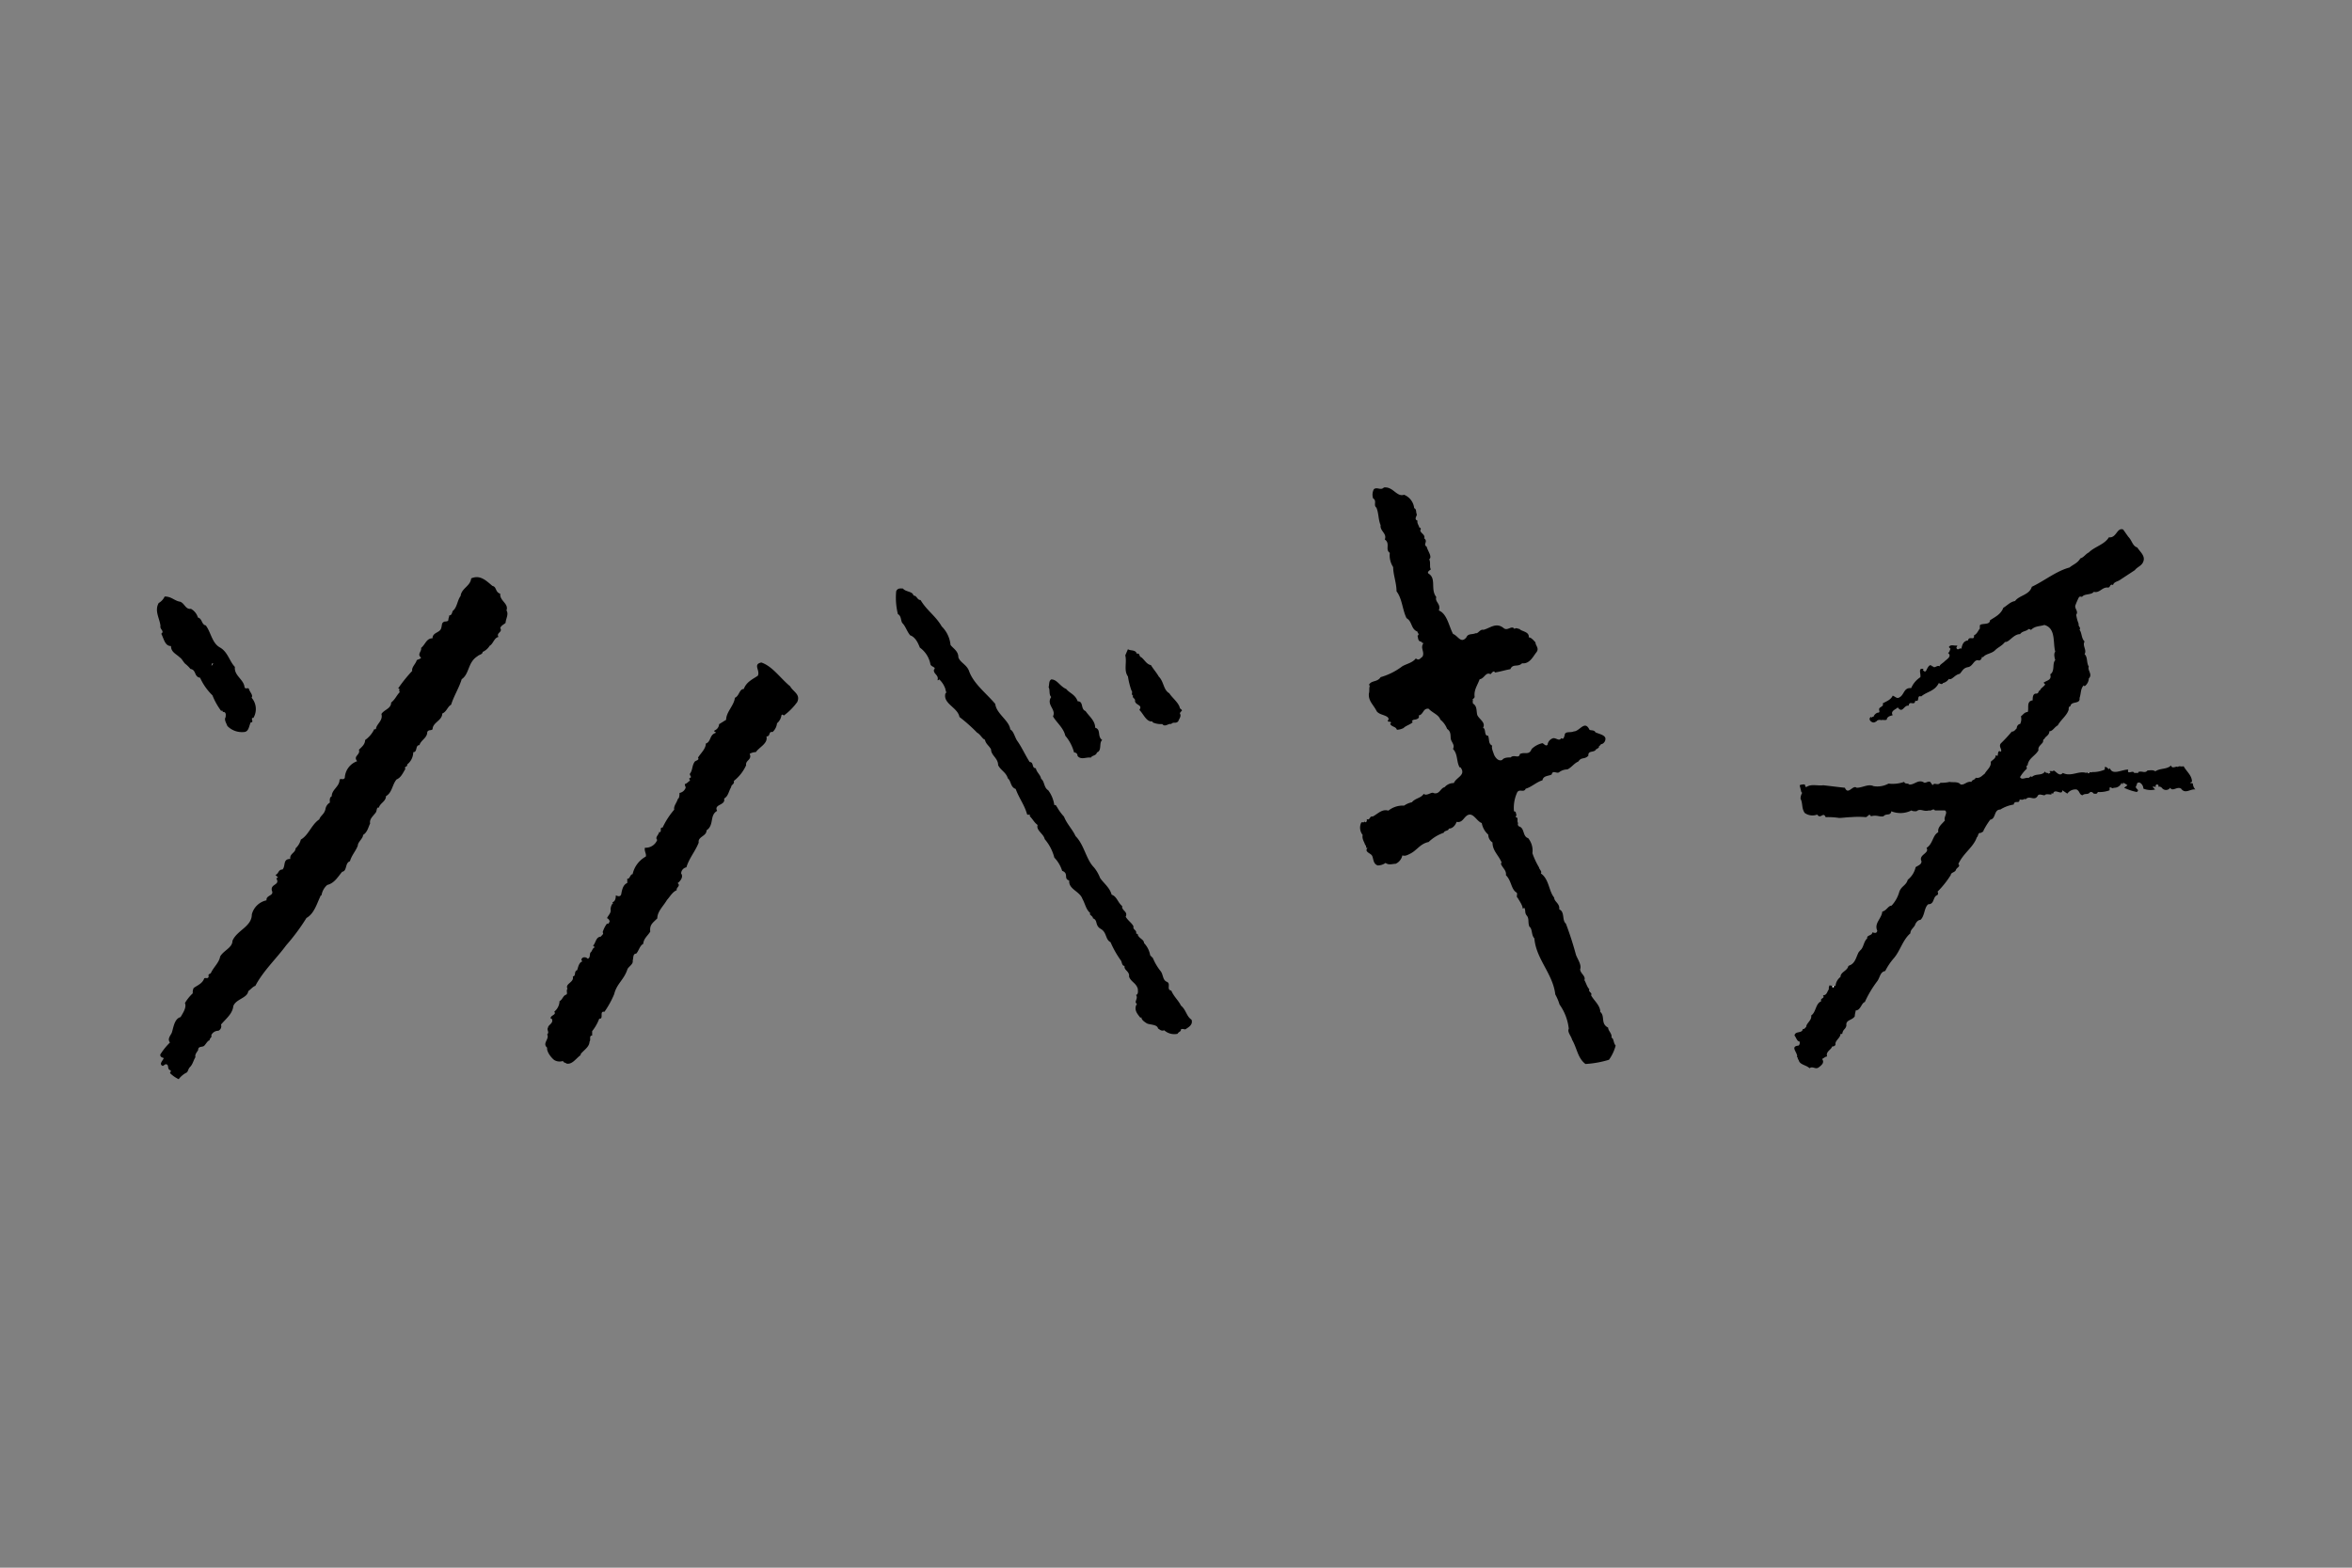 <svg id="Layer_1" data-name="Layer 1" xmlns="http://www.w3.org/2000/svg" viewBox="0 0 300 200"><rect x="0" y="0" width="300" height="200" fill="#808080" stroke="none"/><defs><style>.cls-1{fill:#fff;}</style></defs><path d="M179.09,63.12a2.07,2.07,0,0,1,1.29,1.71c.32.11.21.53.32.75h0c.11.21-.43.64.11.85-.11.32.21.64.21.86a.23.23,0,0,1,.21.21c-.32.43.64.64.43,1.18.54.42-.21.75.32,1.07.11.53.75,1.28.32,1.6.21.43,0,1,.21,1.28-.1.11-.53.32-.31.54,1.06.64.21,2,1,3-.22.64.64.85.32,1.71,1.07.43,1.28,2,1.82,3,.63.22,1,1.29,1.7.43.22-.53.75-.32,1.18-.53.32.1.54-.54,1-.43.86-.22,1.61-1,2.57-.22.53.43,1-.42,1.39.11.21-.21.43,0,.64,0,.21.32,1.28.32,1.17,1.07.33,0,.65.43.86.64,0,.43.53.75.11,1.28s-.86,1.5-1.82,1.39c-.53.54-1.18,0-1.49.75-.65.11-1.29.32-2,.43v-.11c-.21-.1-.32.11-.53.32-.64-.32-.75.54-1.39.65-.32.85-.75,1.38-.64,2.24,0,.21-.54.43-.11.43-.21,0-.11.21-.11.42.54.33.43.86.54,1.39s1.17,1,.75,1.71c.42.11.1,1.07.64,1,.21.53,0,1,.53,1.28-.11.32.11.75.21,1.07s.54,1,1.07.75c.22-.32.75-.32,1.08-.32.42-.43,1.06.21,1.17-.43.64-.32,1.17.21,1.5-.64h0a2.84,2.84,0,0,1,1.39-.75c.21.11.42.43.64.21a1,1,0,0,1,.75-.85c.42,0,.74.42,1,0,.32.21.32-.11.43-.32,0-.64.74-.32,1.17-.54.75,0,1.39-1.5,2-.21.11.11.64,0,.75.32.43.21,1.17.32,1.28.75a.73.73,0,0,1-.43.75c-.21,0-.21.21-.42.32.11.21-.22.21-.22.32h-.1c-.22.53-1.07.1-1,.85-.54.54-.86.11-1.29.75-.53.21-.85.75-1.39,1a1.75,1.75,0,0,0-1,.32c-.32.32-.85-.32-1,.32-.32.22-1.07.11-1.18.75-.75.21-1.39.86-2.14,1.07-.21.54-.75,0-1.06.43a4.68,4.68,0,0,0-.43,2.46c.32,0,.21.32.32.42l-.11.33c.43,0,.11.53.32.74a.33.33,0,0,0,.11.43c.75.21.43,1.28,1.17,1.5a2.52,2.52,0,0,1,.54,1.92,9.84,9.84,0,0,0,.85,1.82c0,.21.43.53.22.75,1.07.74,1,2.24,1.71,3.1,0,.53.75.74.64,1.49.75.32.32,1.39.85,1.82a41.51,41.51,0,0,1,1.29,4c.21.54.74,1.29.53,1.82,0,.54.75.86.54,1.39.21.32.32.86.64,1.17-.21.33.43.43.21.75.32.65,1.18,1.29,1.18,2.14.64.54,0,1.5,1,2,0,.43.53.75.43,1.29.32.1.21.64.53,1a5.67,5.67,0,0,1-.85,1.81,12.72,12.72,0,0,1-3,.54c-1-.75-1.07-2-1.71-3.1-.1-.43-.64-1-.42-1.39a6.54,6.54,0,0,0-1.18-3.1,6.36,6.36,0,0,0-.54-1.28c-.31-2.67-2.45-4.49-2.67-7.16-.42-.43-.21-1.18-.64-1.5-.21-.54,0-1-.32-1.39s-.11-.64-.32-1l-.21.1c0-.42-.43-1-.64-1.38-.22-.11,0-.43-.11-.65-.75-.42-.64-1.49-1.39-2.24.11-.64-.54-1-.64-1.5l.1-.1c-.42-1-1.17-1.5-1.17-2.57a1.21,1.21,0,0,1-.54-1A2.57,2.57,0,0,1,189,105c-.65-.21-1.07-1.39-1.82-1-.53.32-.64,1-1.39.85-.11.32-.43.86-1,.86,0,.32-.54.21-.64.53a5.22,5.22,0,0,0-1.93,1.18c-1.07.21-1.49,1.07-2.35,1.49-.43.22-.64.32-1,.22a1.5,1.5,0,0,1-.86,1.07c-.42,0-.85.21-1.28-.11a1.77,1.77,0,0,1-1,.32c-.64-.21-.53-1-.75-1.28h0c-.21-.32-1-.43-.53-1-.32.21-.11-.32-.32-.32-.11-.43-.43-.75-.32-1.29a1.48,1.48,0,0,1-.22-1.49c.11-.32.43.1.43-.32-.11,0,.21.42.32,0v-.22c.43.22.32-.42.75-.32.64-.32,1.17-1,2-.75a2.9,2.9,0,0,1,2-.64,2.73,2.73,0,0,1,1-.43c.43-.53,1.18-.53,1.5-1.07.43.33,1-.31,1.28-.1.75.21.85-.64,1.39-.75a1.53,1.53,0,0,1,1.18-.53c.31-.75,1.6-1,.85-2h-.11c-.43-.74-.21-1.7-.85-2.35.21-.42,0-.64-.21-1.07s.1-1.06-.54-1.49a2.77,2.77,0,0,0-.86-1.18c-.21-.64-1-.85-1.49-1.39-.75-.1-.64.75-1.28.86.21.42-.43.53-.54.53s-.32.11-.32.22l.11.1c-.32.32-.86.43-1.18.75a1.93,1.93,0,0,1-.85.22c-.11-.43-.64-.33-.86-.75l.11-.11c0-.32-.32,0-.43-.32.22-.11.11-.32,0-.43-.43-.32-1.07-.32-1.39-.75-.42-.85-1.07-1.28-1-2.24.11-.43,0-.54.11-1a.11.11,0,0,0-.11-.11c.32-.64,1.07-.32,1.5-1a8.39,8.39,0,0,0,2.77-1.39c.54-.32,1.29-.43,1.72-1,.42.32.53,0,.85-.22.32-.64-.32-1.07.11-1.71a.36.36,0,0,0-.22-.1c-.1-.11.11-.11,0-.11-.53,0-.42-.54-.53-.75.32-.21,0-.32,0-.53-.86-.33-.64-1.29-1.39-1.71-.54-1.07-.54-2.46-1.28-3.43,0-1.06-.43-2.13-.43-3.09a2.78,2.78,0,0,1-.43-1.82c-.64-.43.11-1.18-.64-1.71.32-.75-.64-1.07-.53-1.82-.32-.75-.22-1.49-.54-2.24-.42-.32.11-.86-.42-1.18a1.5,1.5,0,0,1,.1-1.17c.43-.33.86.21,1.28-.22C177.71,62.05,178.13,63.44,179.09,63.12Z"/><path d="M271.45,68.46c.53.54.53,1.18,1.17,1.39.32.54,1.07,1.07.75,1.82-.21.54-.75.64-1.07,1.07L270.38,74c-.32.22-.75.22-.86.64-.42-.21-.32.32-.64.32-.75-.1-1.07.75-1.81.54-.32.43-1.18.21-1.5.64-.11,0-.32-.11-.43.11a10.24,10.24,0,0,0-.43,1c-.1.43.43.75.11,1.17a5,5,0,0,0,.32,1.18c-.1.32.32.43.11.75.32.43.21,1.07.64,1.49-.32.54.32,1.07,0,1.61.43.42.21,1.07.54,1.6-.22.43.53,1,0,1.5a1.28,1.28,0,0,1-.54,1l-.11-.11c-.42.43-.32,1-.53,1.61.11.85-1.07.32-1.18,1.07-.21,0-.21.21-.21.42-.22.75-1,1.28-1.39,2-.43.22-.64.75-1.07.75,0,.54-.53.64-.64,1-.21,0-.11.32-.21.43-.22.32-.64.54-.54,1-.43.75-1.28,1-1.39,1.93-.21,0-.1.21-.1.42a4.71,4.71,0,0,0-.86,1.07c.21.43.75,0,1.07.11.21-.11.32-.32.43-.11.53-.53,1.28-.1,1.71-.74,0,.32.32.1.42.32l.11-.11s0,.11.11,0v-.11l-.11-.1c.22-.11.43.1.54-.11.32.11.74.85,1.17.32,1.07.53,2-.32,3,0l.11-.11c0,.11.11.22.32.11-.1-.21.22,0,.32-.11a3.83,3.83,0,0,0,1.61-.32v-.32c.32-.11.53.54.64.11.32,1,1.49.21,2.35.21-.21.75.64,0,.75.43h.53v-.11c.43-.21.86.22,1.18-.21.32,0,.64-.11,1,.11.64-.43,1.49-.22,2-.75.11.53.75,0,.85.21.22-.21.43,0,.75-.11.43.75,1.07,1.18,1.07,2a.31.31,0,0,0-.21.11c0,.11.21,0,.32.11a1.2,1.2,0,0,0,.32.75c-.64-.11-1.28.64-1.82-.11-.53-.32-1.07.43-1.39-.11a.65.65,0,0,1-1.07,0c-.1-.1-.32-.21-.42-.1v-.22c-.11-.1-.11-.1-.22-.1s-.21.21-.11.32c-.1,0-.31-.11-.42,0l.32.32a2.43,2.43,0,0,1-1.5-.11.9.9,0,0,0-.43-.75c-.32-.11-.42.11-.42.32-.43.43.53.54,0,.86a6.92,6.92,0,0,1-1.61-.54l.43-.32a2.62,2.62,0,0,0-.53-.32l-.11.22-.11-.22a1,1,0,0,1-1,.64c-.21.22-.53-.32-.53.11v.21a3.56,3.56,0,0,1-1.5.22c-.11.32-.32.21-.53.21a.43.43,0,0,0-.43-.21c-.32.42-.64.11-1,.42-.43-.1-.32-.53-.75-.74a1.26,1.26,0,0,0-1.18.53l-.64-.43c0,.75-1-.32-1.17.43-.11,0-.22-.1-.22,0v.11c-.32,0-.74-.11-.85.1-.32,0-.65-.21-.86,0-.43.86-1.07-.1-1.6.54l-.11-.11c-.21.22-.43.11-.64.11,0,.64-.64,0-.75.64a4.59,4.59,0,0,0-1.71.64c-.85,0-.53,1.18-1.28,1.29a9.45,9.45,0,0,0-.86,1.38c0,.22-.32.22-.32.32-.43-.1-.32.43-.53.54-.43,1.28-1.71,2-2.36,3.42.33.32-.21.43-.31.75s-.65.32-.65.64a12,12,0,0,1-1.7,2.14.33.33,0,0,1,0,.42c-.65.22-.33,1.18-1.18,1.18-.54.43-.43,1.5-1,2-.32,0-.54.32-.65.54-.1.42-.63.64-.63,1.17-1,.86-1.29,2.25-2.14,3.21a8.12,8.12,0,0,0-1.07,1.6c-.64.11-.64.75-1,1.28a13.76,13.76,0,0,0-1.6,2.68c-.43.1-.53,1.07-1.17,1.07,0,.21-.11.42-.11.74-.32.54-1.18.43-1.07,1.18-.11.53-.43.43-.53,1.07h-.22c0,.53-.75.85-.64,1.39a.43.43,0,0,1-.43.21c-.1.43-.85.64-.64,1.28-.21,0-.43.22-.64.32.32.43,0,.75-.43,1.07s-.74-.21-1.17.11c-.43-.43-1.29-.43-1.39-1.07-.22-.11,0-.32-.22-.32.22-.53-1-1.39.22-1.5a.47.47,0,0,0,.1-.53c-.32,0-.42-.53-.63-.75.1-.64,1-.21,1.06-.85.22.1.32-.22.43-.22,0-.53.75-.85.64-1.49.64-.43.53-1.5,1.29-1.82-.22-.43.53-.32.21-.75.53,0,.53-.53.75-.75a.84.84,0,0,1,.1-.53c.32.11.54,0,.75.11a1.63,1.63,0,0,1,.64-1.18c0-.64.86-.75,1-1.39l.21-.11H236c.64-.32.75-1,1-1.49,0-.11.31-.43.42-.54.32-.43.32-1,.75-1.39-.11-.43.64-.32.64-.75.21,0,.54.22.64-.21-.43-1,.54-1.5.64-2.46.54-.1.75-.75,1.18-.75a4.25,4.25,0,0,0,1-1.81c.32-.75.85-.75,1.07-1.5a2.8,2.8,0,0,0,1-1.6c.32-.22.75-.32.75-.75-.43-.86,1.07-1,.64-1.71.85-.54.75-1.6,1.5-2-.11-.64.42-1,.85-1.5-.21-.42.43-1,0-1.28h-1.28c-.22-.32-.43.11-.75,0-.75.21-1.07-.32-1.6.11-.22,0-.53,0-.64-.11a3.1,3.1,0,0,1-2.57.11c-.11.64-.64.21-1,.64-.54.11-.85-.22-1.6,0-.22-.43-.32,0-.64.11a11.31,11.31,0,0,0-1.93,0c-.43,0-1.07.1-1.49.1a9.32,9.32,0,0,0-1.72-.1c-.31-.75-.64.32-1.07-.33a1.69,1.69,0,0,1-1.6-.21c-.43-.64-.21-1.18-.53-1.82a1.47,1.47,0,0,1,.21-.74l-.11-.11h0l-.21-.86a1.22,1.22,0,0,1,.64-.1c.11.1,0,.32.22.32.64-.43,1.49-.11,2.14-.22,1,.11,1.81.22,2.77.32.43,1,1-.42,1.5,0,.75,0,1.5-.53,2.14-.21a2.94,2.94,0,0,0,1.92-.32,4.44,4.44,0,0,0,2-.22c.11.33.43.11.64.33.64.1,1.18-.75,1.93-.22.32,0,.43-.21.75-.11l.31.43c.22-.43.65.11,1-.32a4.22,4.22,0,0,0,1.17-.11c.32.11,1.07-.1,1.39.33.54.1.75-.43,1.39-.33.11-.32.43-.21.54-.53.53.11.75-.21,1.17-.53.21-.43.86-.86.75-1.5.32-.32.64-.43.64-.85l.22.1c.1-.1,0-.85.43-.53.21-.32-.33-.64,0-1.07a19,19,0,0,0,1.39-1.5c.31,0,.42-.21.64-.43a.58.58,0,0,1,.32-.53h.1a1.38,1.38,0,0,0,.11-1c.21-.11.43-.54.86-.54.21-.42-.22-1.39.64-1.49,0-.32,0-.86.42-.86s.22-.32.54-.43c0-.21.43-.42.64-.74l-.21-.22c.43-.32,1.07-.32.85-1.07.64-.42.22-1.39.64-1.81-.1-.33-.21-.86,0-1.07-.32-1.18.11-3-1.39-3.42-.64.21-1.17.1-1.71.64a.37.37,0,0,0-.32-.11c-.32.32-.75.21-1.07.64-.85,0-1.39,1.07-1.92,1-.43.54-.86.65-1.28,1.07s-1.18.43-1.5.86h-.21c.1.1-.11.43-.33.43-.64-.22-.74.74-1.39.85s-.74.54-1.07.86c-.63.1-1,.85-1.38.64a1.23,1.23,0,0,1-.75.53h0c-.11.22-.32.11-.53,0-.54,1.07-1.5,1.07-2.25,1.71-.64-.21-.11.75-.75.54-.11.75-.75-.11-.85.64-.64-.11-.75,1.07-1.4.21-.1.22-1,.43-.63,1-.33.11-.54.11-.75.43.1.32-.54.11-.75.21-.11-.1-.53,0-.53.11-.33.22-.43.22-.65.11s-.42-.43-.1-.64c.21.21.1-.11.32,0a.88.88,0,0,1,.53-.54c.43,0,.11-.32.21-.53s.65-.32.43-.64c.54-.32,1-.43,1.29-1,.32.11.53.43.85.22.64-.32.54-1.28,1.5-1.18a3.12,3.12,0,0,1,1.17-1.39c.11-.42-.32-1.17.32-1.07h.11l-.11.11c.11.22.32.32.43.11s.43-1,.75-.54h.1c.22.32.54-.21.86,0,0-.21.43-.42.64-.64s1-.64.43-1.07c.21-.1.21-.32.32-.53l-.21-.21c.21-.43.75-.11,1.07-.22,0,.11-.11.22-.11.32.21.43.42-.1.64.11.11-.64.32-1,.85-1.07.11-.64.86.11.75-.64.43-.21.54-.64.75-.86v-.42c.22-.32,1.29,0,1.29-.64.64-.43,1.39-.75,1.71-1.61.42-.21.85-.75,1.49-.85.54-.75,1.82-.75,2.14-1.82,1.6-.75,3.1-2,4.81-2.46.53-.43,1-.53,1.39-1.17.43-.11.64-.54,1.07-.75.75-.75,2-1,2.56-1.93,1,.11,1-1.28,1.82-1Z"/><path d="M62.81,74.75c.56.11.33.78,1,1-.11.9,1.12,1.24.79,2.13.33.45-.11,1.13-.11,1.58-.23.22-.57.33-.68.67.34.56-.56.56-.23,1.13-.56.11-.67.89-1.12,1.12a2,2,0,0,1-.9.79c0,.33-.45.33-.67.56-1.24.78-1,2.24-2,2.92-.34,1.12-1,2.13-1.35,3.26-.45.22-.57.9-1.13,1.12,0,.9-1.23,1.13-1.23,2-.23.23-.45,0-.68.34,0,.79-.78,1-1,1.69-.56,0-.22.9-.79.9a2,2,0,0,1-.78,1.57c.11.34-.45.22-.22.56-.34.56-.57,1.12-1.13,1.35-.56.67-.56,1.69-1.35,2.13,0,.68-.78.9-.9,1.47-.34-.12-.22.44-.44.67-.34.45-.79.79-.68,1.35-.23.45-.34,1.12-.9,1.46,0,.45-.67.9-.67,1.35-.23.67-.79,1.23-1,2-.67.23-.33,1.24-1,1.35-.56.67-1,1.46-1.9,1.68A2.17,2.17,0,0,0,41,114.3c0-.11-.11-.11-.11,0-.45.9-.79,2.25-1.8,2.81a26,26,0,0,1-2.59,3.49c-1.23,1.68-2.92,3.25-3.93,5.17-.34.11-.56.44-.9.67h0c-.11.9-1.57,1-1.91,1.91-.11,1-.9,1.57-1.57,2.36a.63.63,0,0,1-.34.79,1,1,0,0,0-.9.56c.12.33-.22.33-.22.67-.23,0-.45.45-.68.68s-.78,0-.78.56c-.12.22-.45.56-.34.9-.23.33-.34.9-.67,1.23s-.23.68-.57.79a3,3,0,0,0-.9.79,4.11,4.11,0,0,1-1.12-.79.42.42,0,0,0,.11-.34c-.56-.11-.11-.78-.67-.78l-.34.22c-.56-.22,0-.67.12-1-.23-.11-.45-.11-.45-.45A8.2,8.2,0,0,1,21.68,133c-.34-.45,0-.79.23-1.24.22-.67.33-1.8,1.12-2,.33-.56.79-1.24.56-1.8a5.83,5.83,0,0,1,1-1.24,1.23,1.23,0,0,1,.11-.67c.45-.34,1.13-.56,1.35-1.24.23-.11.45.12.57-.22-.12-.45.22-.23.33-.56.34-.68,1-1.24,1.13-2,.44-.78,1.57-1.12,1.57-2,.56-1.35,2.47-1.8,2.47-3.37A2.45,2.45,0,0,1,34,114.86c-.11-.67,1-.56.68-1.23-.23-.9,1.12-.68.56-1.57l.22-.12-.33-.33c.44-.12.33-.68.9-.68.44-.45,0-1.35,1-1.35-.12-.67.67-.78.67-1.35a2.24,2.24,0,0,0,.67-1.12c1-.56,1.35-1.91,2.36-2.58h0c.12-.45.68-.68.79-1.35a1.16,1.16,0,0,1,.56-.79c0-.11-.11-.67.23-.79,0-.89,1-1.23,1-2.13.22-.23.45.11.67-.23a2.36,2.36,0,0,1,1.58-2.13c-.57-.67.45-.79.22-1.46.34-.34.79-.68.79-1.24A3.56,3.56,0,0,0,47.75,93c.12.11.22,0,.22-.11.12-.56.91-1,.68-1.8.34-.56,1.24-.67,1.24-1.46.56-.45.67-.9,1.12-1.35-.23-.11.11-.45-.23-.45a18.77,18.77,0,0,1,1.8-2.24c-.11-.45.45-.9.57-1.35.11-.12.44-.12.56-.34-.56-.45.11-.79,0-1.24.56-.45.67-1.23,1.46-1.23,0-.79,1-.68,1.12-1.35.11-.34,0-.67.45-.79.11,0,.45,0,.45-.22s.11-.34.11-.56c.34,0,.34-.34.45-.57.57-.45.57-1.34,1-1.91.12-1,1.24-1.23,1.35-2.24C61.24,73.29,62,74.07,62.81,74.75Z"/><path d="M115.17,75.08c.34.45,1.24.34,1.35.9.45,0,.45.57.9.57.79,1.34,1.91,2,2.7,3.37a3.82,3.82,0,0,1,1.12,2.36c.34.45,1,.78,1,1.57.22.67,1,.9,1.34,1.69.56,1.68,2.25,2.92,3.37,4.27.12,1.23,1.8,2.13,1.91,3.25.45.23.57,1,.9,1.47.56.78,1,1.79,1.58,2.69.56,0,.22.79.78.79.12.56.57.79.68,1.35.45.33.33,1.12.9,1.46a4.11,4.11,0,0,1,.78,1.91c.23-.11.23.11.34.22a6.39,6.39,0,0,0,.9,1.24c.34.9,1.12,1.68,1.46,2.47,1.12,1.12,1.35,3,2.36,4a5,5,0,0,1,.78,1.35c.45.67,1.24,1.23,1.47,2.13.67.22.78,1,1.35,1.46-.12.56.78.68.44,1.35.34.56.79.79,1,1.24-.12.44.45.44.33.89l.23.12v.11c.22.45.78.56.78,1a3,3,0,0,1,.79,1.57l.34.34h0a6.74,6.74,0,0,0,1,1.69c.34.45.23,1.12.79,1.35s-.12,1,.56,1.12c.33.78.9,1.23,1.23,1.91.68.56.68,1.35,1.35,1.8.23.67-.45,1-.78,1.23-.23,0-.34-.11-.57,0,0,.34-.22.23-.44.57a1.92,1.92,0,0,1-1.69-.45c-.34.11-.45,0-.79-.23-.11-.56-1.12-.45-1.46-.67s-.67-.45-.67-.79l-.11.11c-.34-.45-.79-.9-.57-1.57l.12-.23c-.45-.22.22-.67-.12-1.12.34-.11.23-.56.23-.79-.23-.78-.9-.89-1.12-1.57.1-.67-.68-.79-.57-1.35-.33,0-.33-.45-.45-.67a12.3,12.3,0,0,1-1.34-2.36c-.68-.34-.45-1.24-1.24-1.69s-.34-1.12-1-1.35c0-.33-.56-.44-.34-.67-.56-.45-.67-1.24-1-1.8-.34-1-1.8-1.23-1.69-2.36-.78-.22,0-.9-.9-1.23a4.27,4.27,0,0,0-1-1.69,5.86,5.86,0,0,0-1.23-2.36c-.12-.67-1.13-1.12-.9-1.8-.45-.33-.56-.67-1-1.12.11-.34-.23-.11-.34-.23-.34-1.23-1-2-1.46-3.25-.68-.23-.56-1-1-1.35-.23-.79-.9-1-1.24-1.69,0-.9-.9-1.23-.9-2-.22-.45-.67-.68-.78-1.24-.34-.11-.57-.67-1-.9a20.83,20.83,0,0,0-2.25-2c-.22-1.23-2.13-1.68-1.79-3,.22-.12,0-.34,0-.56a3,3,0,0,0-.79-1.24c-.11.11-.11.11-.22.11.22-.67-.57-.79-.45-1.35.34-.33-.34-.33-.45-.67a3.38,3.38,0,0,0-1.35-2.14c-.22-.56-.56-1.34-1.24-1.57-.45-.56-.56-1.12-1-1.57-.22-.34-.11-.9-.56-1.13a8.69,8.69,0,0,1-.22-2.92C114.5,75,114.84,75.08,115.17,75.08Z"/><path d="M23,76.77c.56.23.67,1,1.35.9a1.89,1.89,0,0,1,.9,1.12c.56.12.44.9,1,1,.67.9.79,2.25,1.8,2.81s1.23,1.8,1.91,2.48c-.12,1.12,1.12,1.57,1.23,2.58.11.34.45,0,.56.23.12.44.57.78.34,1.12a2.21,2.21,0,0,1,.23,2.58h-.12c-.22.12.23.57-.22.57-.23.45-.23,1.23-.9,1.23A2.59,2.59,0,0,1,29,92.62c-.11-.34-.45-.79-.22-1.13,0-.22.11-.56-.23-.67-.22.11-.11-.34-.33-.11a8.5,8.5,0,0,1-1.12-2,7.32,7.32,0,0,1-1.58-2.25c-.79-.11-.45-1-1.23-1.12a3.93,3.93,0,0,0-.68-.67c-.23-.23-.45-.68-.67-.79-.45-.45-1.13-.67-1.13-1.46-.78,0-.89-.9-1.24-1.57.46-.34-.22-.57-.1-1-.12-1-.79-1.91-.23-2.92A1.8,1.8,0,0,0,21,76.1C21.91,76.1,22.24,76.66,23,76.77Z"/><path d="M145,83.4c.45-.11.23.34.57.45.44.34.67.9,1.23,1,.34.56.68.9,1,1.46.68.68.57,1.69,1.35,2.14.34.56,1.24,1.23,1.35,1.91.11.11.34.22.22.34s-.22.22-.22.33c.22.34-.11.68-.22,1-.34.34-.57,0-.9.34-.34-.11-.79.45-1.13,0a2.5,2.5,0,0,1-1.24-.22v-.12c-.78.12-1.12-.9-1.68-1.46.45-.67-.45-.56-.56-1.12.11-.34-.45-.45-.23-.68-.34-.22,0-.45-.22-.67a9.68,9.68,0,0,1-.45-1.8c-.56-.78-.11-1.8-.34-2.69l.34-.79C144.16,83.06,144.84,82.84,145,83.4Z"/><path d="M100.79,87.56c.34.67,1.35,1,.9,2A7.74,7.74,0,0,1,100,91.27c-.11,0-.22-.23-.33,0a1.6,1.6,0,0,1-.56,1,1.75,1.75,0,0,1-.57,1.12c-.56-.11-.22.56-.78.56.22.9-.9,1.35-1.35,2a1.67,1.67,0,0,0-.79.22c.34.79-.56.79-.45,1.46a5.4,5.4,0,0,1-1.57,2c.11.45-.34.45-.34.79-.34.56-.34,1.12-.9,1.46h0c.23.9-1.35.68-.89,1.57-1,.57-.34,1.8-1.35,2.48,0,.78-1.13.78-1,1.57-.44,1.12-1.23,2-1.57,3.15a.82.82,0,0,0-.67.78c.33.45-.12,1-.45,1.24.45.34-.23.56-.11.9-.57.22-.91.9-1.24,1.23-.45.79-1.24,1.47-1.24,2.36-.56.57-1,.79-.9,1.69-.33.56-.9.9-.9,1.69v-.12c-.45.23-.56.9-.89,1.24-.45,0-.34.56-.45.9.11.45-.57.78-.68,1.12-.45,1.35-1.35,1.8-1.68,3.15a11.73,11.73,0,0,1-1.24,2.25c-.67-.12-.11.78-.56.89,0,.12,0-.11-.11,0a5.79,5.79,0,0,1-.9,1.58v.56c-.45,0-.12.56-.34.79,0,.67-.79,1.12-1.12,1.57v.11l-.12.11h0c-.56.45-1,1.13-1.68,1-.11-.12-.45-.12-.45-.34a1.34,1.34,0,0,1-1.12-.11c-.45-.34-1-1.13-.91-1.58-.67-.56.34-1.12,0-1.68.34-.34-.11-.56.12-.9,0-.34.79-.56.45-1.13h-.11c-.12-.44.78-.44.45-.89a1.79,1.79,0,0,0,.67-1.35c.34-.12.45-.68.79-.79s0-.45.22-.79c-.34-.67.9-.78.68-1.57.45,0,.11-.67.56-.79.11-.33.22-1,.67-1.12-.11-.11-.22-.22,0-.45a.53.53,0,0,1,.67.11c.34-.11.23-.45.34-.78h0c.23-.12.23-.56.57-.68l-.23-.22c.34-.23.34-1.13,1-1.13,0-.11.45-.33.23-.56a3.37,3.37,0,0,1,.56-1.12c.22.11.22-.11.33-.23a.51.51,0,0,0-.33-.45c.11-.33.56-.67.45-1.12,0-.22.11-.67.33-.79l-.11-.11c.34-.11.45-.45.45-.9.22.11.56.23.68-.11.11-.56.22-1.24.78-1.46v-.56c.34.11.34-.56.68-.56a3.38,3.38,0,0,1,1.68-2.25c.12-.34-.22-.68-.11-1.13a1.58,1.58,0,0,0,1.57-1c-.33-.33.23-.67.23-1,.45.11,0-.67.45-.56A10,10,0,0,1,86,103.29c-.11-.45.34-.9.45-1.35.22-.11.22-.56.22-.78a1,1,0,0,0,.79-.68c0-.11-.11-.22-.11-.45.33-.11.33-.22.67-.45l-.11-.22c0-.12.22-.12.22-.23s-.22-.33-.11-.45c.34-.45.22-.9.56-1.46.12-.22.68-.22.45-.56.34-.56,1-1.12,1-1.8.68-.22.45-1.12,1.24-1.35.11-.22-.34-.11-.11-.33a.9.9,0,0,0,.56-.79l.9-.56c0-1,1-1.8,1.12-2.81.56-.23.56-1.12,1.13-1.12.33-.9,1.12-1.24,1.79-1.69.34-.67-.67-1.46.45-1.69C98.54,85,99.55,86.55,100.79,87.56Z"/><polygon class="cls-1" points="26.96 84.97 27.08 84.64 27.18 84.64 26.96 84.97"/><path d="M136,87.9c.45.56,1.13.67,1.46,1.57.79,0,.34,1,1,1.24.45.67,1.23,1.23,1.23,2.13.79.22.23,1.12.9,1.57-.45.34,0,1.35-.67,1.58-.12.45-.57.33-.79.67-.56-.11-1.24.34-1.69-.22A.41.41,0,0,0,137,96a5.43,5.43,0,0,0-1.12-2.14c-.22-1-1.12-1.68-1.57-2.47.45-.9-.9-1.46-.23-2.47-.33-.34-.11-.9-.33-1.24.11-.34,0-.79.33-1C134.84,86.66,135.18,87.56,136,87.9Z"/><path class="cls-1" d="M233.93,125.86a.11.11,0,0,1-.11.11h-.1v-.21C233.82,125.76,233.93,125.76,233.93,125.86Z"/></svg>